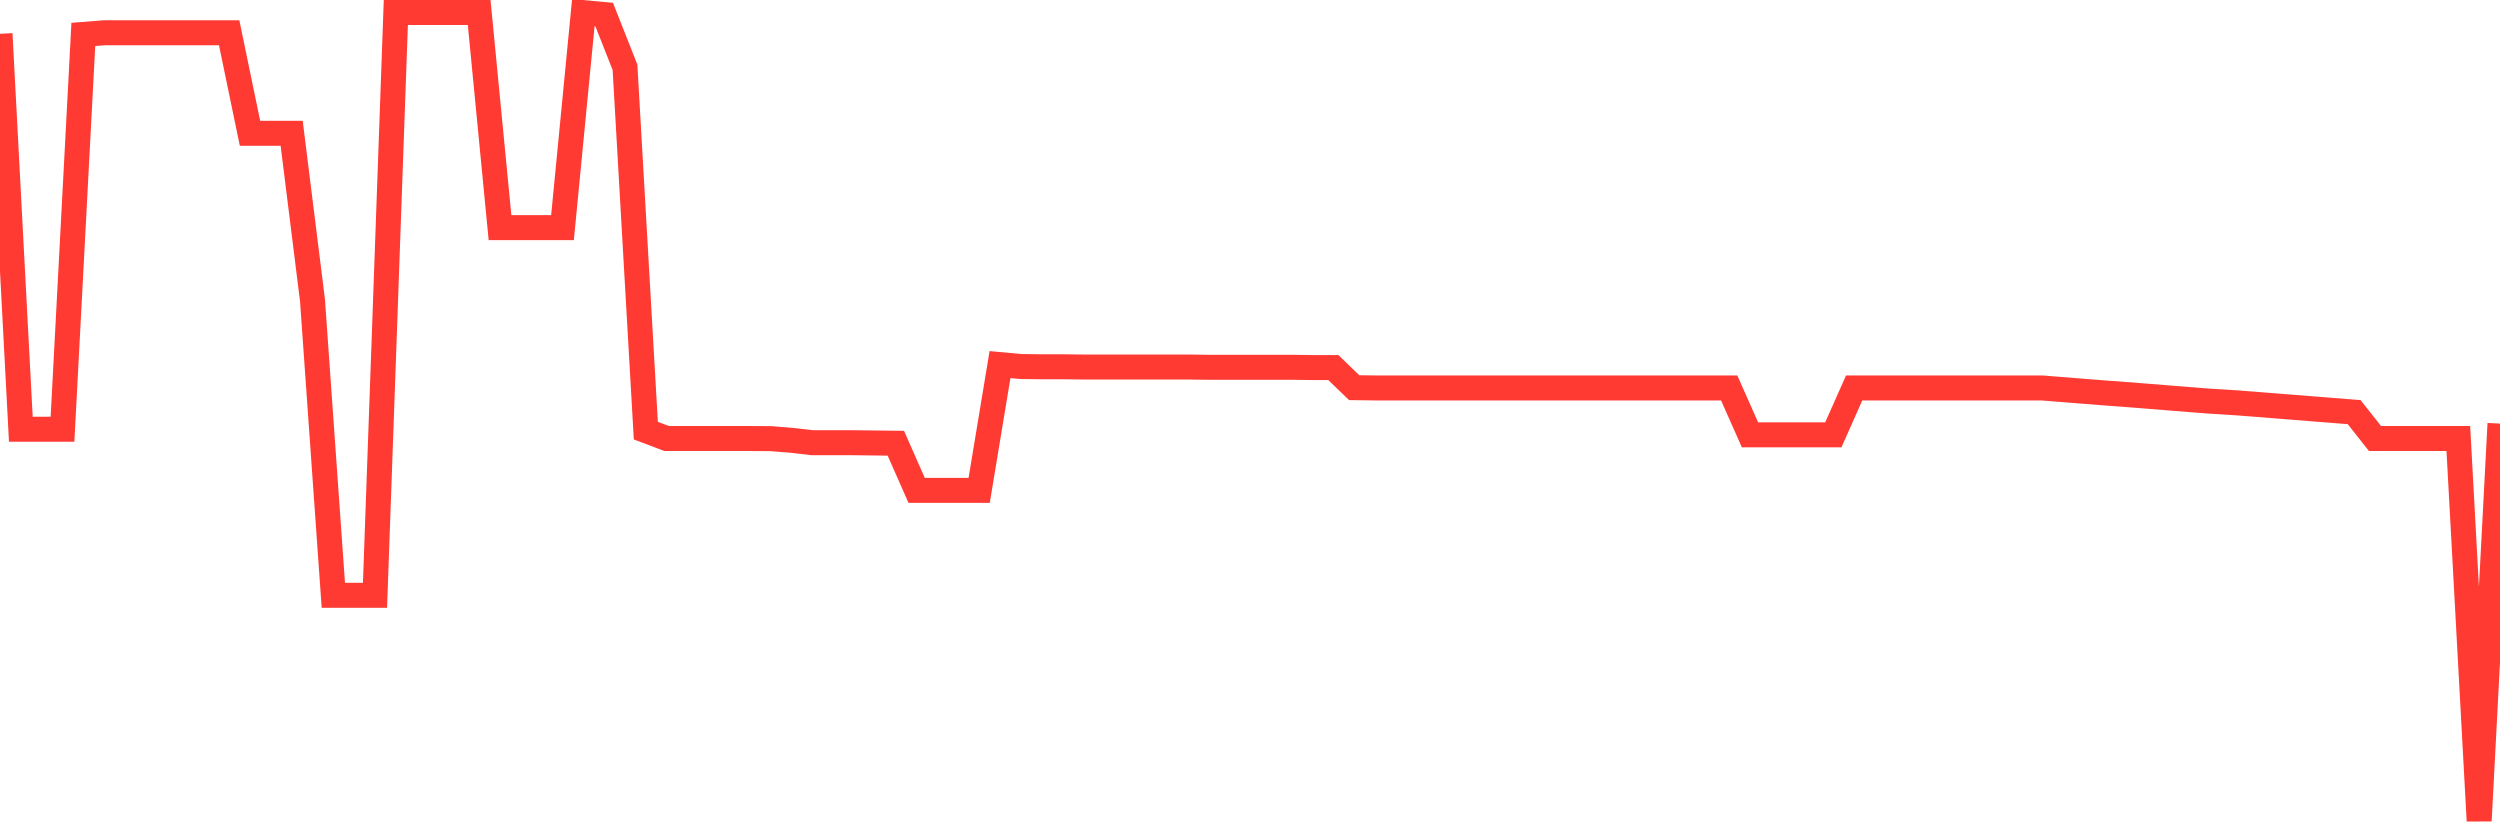 <svg
  xmlns="http://www.w3.org/2000/svg"
  xmlns:xlink="http://www.w3.org/1999/xlink"
  width="120"
  height="40"
  viewBox="0 0 120 40"
  preserveAspectRatio="none"
>
  <polyline
    points="0,1.622 1,20.603 2,20.603 3,20.603 4,1.652 5,1.573 6,1.573 7,1.573 8,1.573 9,1.573 10,1.573 11,1.573 12,6.399 13,6.399 14,6.399 15,14.418 16,28.573 17,28.573 18,28.573 19,0.6 20,0.6 21,0.6 22,0.6 23,0.6 24,10.925 25,10.925 26,10.925 27,10.925 28,0.606 29,0.698 30,3.23 31,20.67 32,21.049 33,21.049 34,21.049 35,21.049 36,21.049 37,21.055 38,21.135 39,21.251 40,21.251 41,21.251 42,21.263 43,21.275 44,23.539 45,23.539 46,23.539 47,23.539 48,17.501 49,17.593 50,17.605 51,17.605 52,17.617 53,17.617 54,17.617 55,17.617 56,17.617 57,17.617 58,17.63 59,17.63 60,17.63 61,17.63 62,17.63 63,17.642 64,17.642 65,18.608 66,18.621 67,18.621 68,18.621 69,18.621 70,18.621 71,18.621 72,18.621 73,18.621 74,18.621 75,18.621 76,18.621 77,18.621 78,18.621 79,18.621 80,18.621 81,18.621 82,18.621 83,18.621 84,20.872 85,20.872 86,20.872 87,20.872 88,20.872 89,18.621 90,18.621 91,18.621 92,18.621 93,18.621 94,18.621 95,18.621 96,18.621 97,18.621 98,18.621 99,18.7 100,18.78 101,18.859 102,18.933 103,19.012 104,19.092 105,19.171 106,19.251 107,19.312 108,19.385 109,19.465 110,19.544 111,19.624 112,19.703 113,19.783 114,21.049 115,21.049 116,21.049 117,21.049 118,21.049 119,39.4 120,20.333"
    fill="none"
    stroke="#ff3a33"
    stroke-width="1.2"
  >
  </polyline>
</svg>